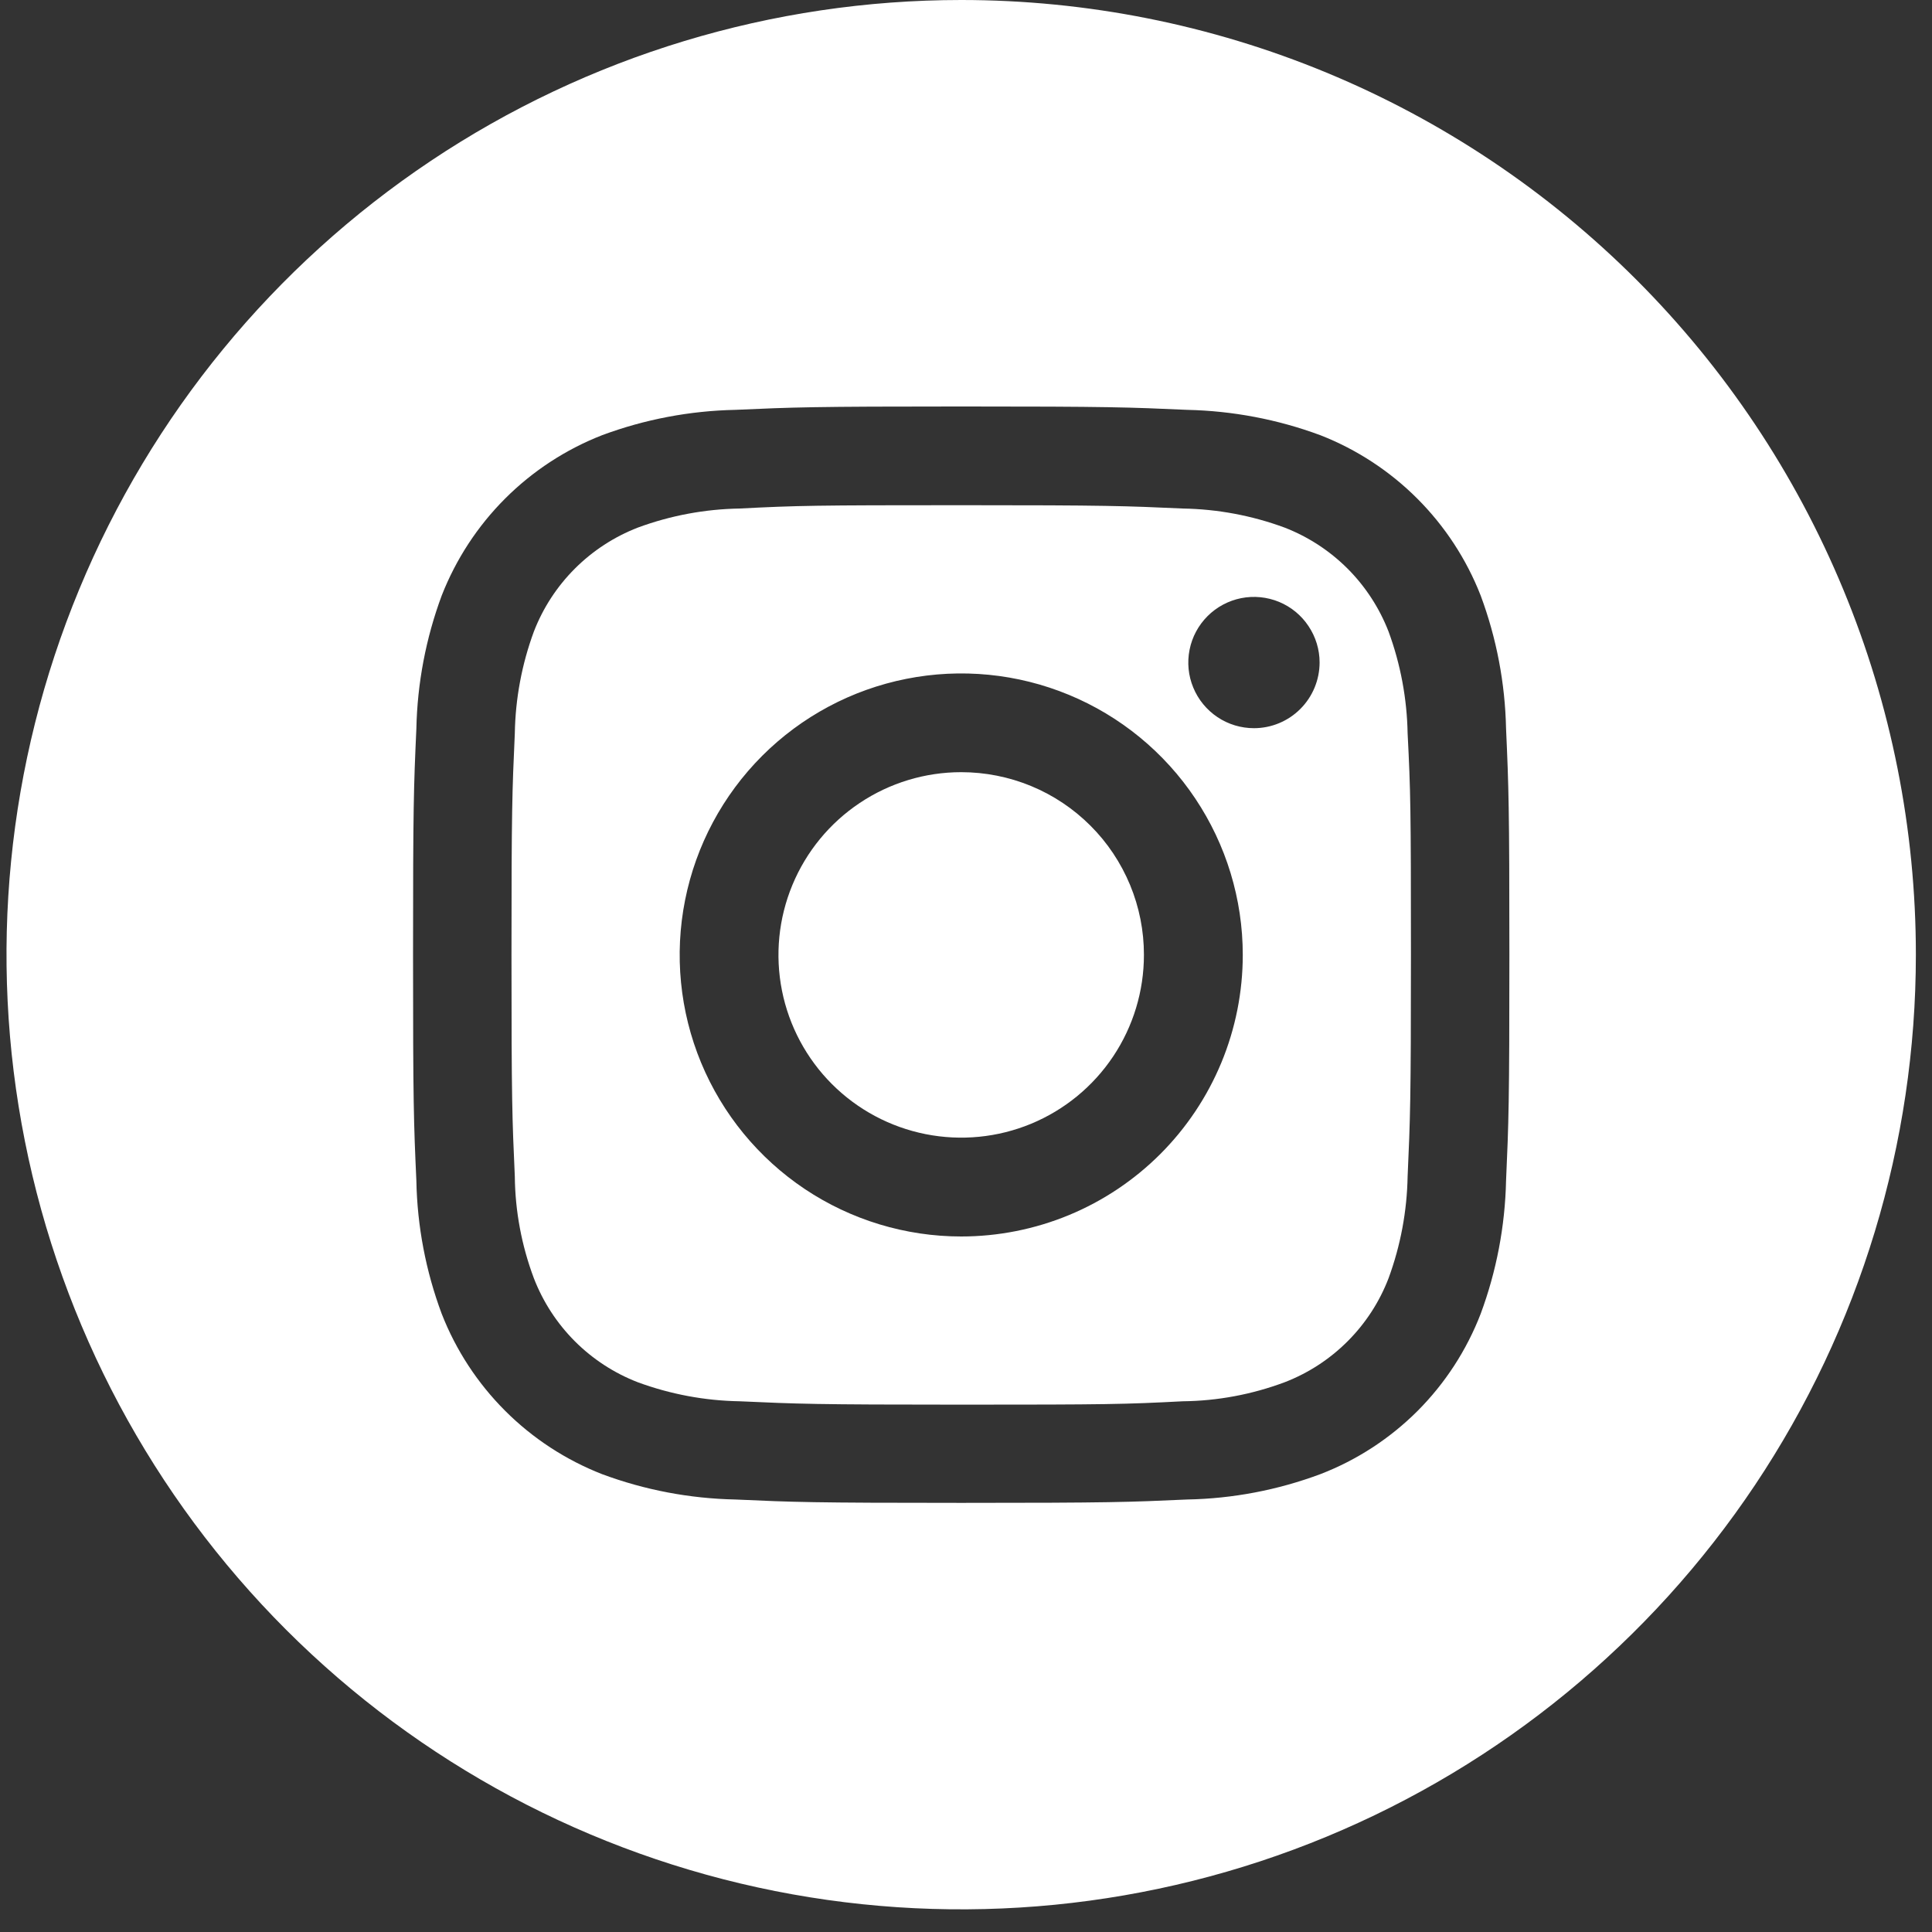 <svg width="43" height="43" viewBox="0 0 43 43" fill="none" xmlns="http://www.w3.org/2000/svg">
<rect x="0" y="0" width="43" height="43" fill="#333333" stroke="none"/>
<path d="M25.46 21.253C25.46 22.058 25.222 22.844 24.775 23.513C24.328 24.182 23.693 24.703 22.95 25.011C22.206 25.319 21.389 25.399 20.6 25.242C19.811 25.085 19.086 24.698 18.517 24.129C17.949 23.561 17.561 22.836 17.404 22.047C17.247 21.258 17.328 20.44 17.636 19.697C17.944 18.954 18.465 18.319 19.134 17.872C19.802 17.425 20.589 17.186 21.393 17.186C21.927 17.186 22.456 17.291 22.95 17.495C23.444 17.699 23.892 17.999 24.27 18.377C24.648 18.754 24.947 19.203 25.152 19.697C25.356 20.19 25.461 20.719 25.46 21.253Z" fill="white"/>
<path d="M30.905 14.057C30.701 13.531 30.39 13.054 29.992 12.655C29.593 12.257 29.116 11.946 28.59 11.742C27.864 11.474 27.098 11.331 26.324 11.318C25.037 11.26 24.647 11.244 21.393 11.244C18.139 11.244 17.75 11.252 16.463 11.318C15.689 11.331 14.923 11.474 14.197 11.742C13.671 11.946 13.193 12.257 12.795 12.655C12.396 13.054 12.085 13.531 11.882 14.057C11.614 14.783 11.471 15.55 11.458 16.323C11.4 17.61 11.384 17.991 11.384 21.253C11.384 24.515 11.4 24.897 11.458 26.184C11.466 26.958 11.61 27.725 11.882 28.449C12.085 28.975 12.396 29.453 12.794 29.852C13.193 30.251 13.671 30.562 14.197 30.765C14.923 31.032 15.689 31.175 16.463 31.188C17.75 31.246 18.132 31.263 21.393 31.263C24.654 31.263 25.037 31.255 26.324 31.188C27.098 31.18 27.865 31.036 28.59 30.765C29.116 30.563 29.594 30.252 29.993 29.853C30.392 29.454 30.703 28.976 30.905 28.449C31.172 27.723 31.315 26.958 31.329 26.184C31.387 24.897 31.403 24.507 31.403 21.253C31.403 17.999 31.395 17.61 31.329 16.323C31.315 15.55 31.172 14.783 30.905 14.057ZM21.393 27.52C20.154 27.52 18.942 27.152 17.912 26.464C16.882 25.775 16.079 24.797 15.604 23.652C15.13 22.507 15.006 21.247 15.248 20.032C15.49 18.816 16.087 17.7 16.963 16.823C17.839 15.947 18.956 15.35 20.171 15.109C21.386 14.867 22.646 14.991 23.791 15.465C24.936 15.939 25.915 16.742 26.603 17.773C27.292 18.803 27.66 20.014 27.66 21.253C27.66 22.076 27.498 22.891 27.183 23.652C26.868 24.412 26.406 25.103 25.825 25.685C25.242 26.267 24.552 26.729 23.791 27.044C23.031 27.358 22.216 27.52 21.393 27.52ZM27.909 16.207C27.62 16.207 27.337 16.122 27.097 15.961C26.857 15.8 26.669 15.572 26.559 15.305C26.448 15.039 26.419 14.745 26.476 14.461C26.532 14.178 26.671 13.918 26.876 13.713C27.08 13.509 27.34 13.37 27.624 13.313C27.907 13.257 28.201 13.286 28.468 13.396C28.735 13.507 28.963 13.694 29.123 13.935C29.284 14.175 29.37 14.457 29.37 14.746C29.369 15.134 29.215 15.505 28.941 15.779C28.667 16.053 28.296 16.207 27.909 16.207Z" fill="white"/>
<path d="M21.393 9.41409e-08C17.191 9.41413e-08 13.082 1.246 9.588 3.581C6.094 5.916 3.371 9.234 1.763 13.117C0.154 16.999 -0.267 21.272 0.553 25.393C1.373 29.515 3.397 33.301 6.368 36.273C9.34 39.244 13.126 41.268 17.248 42.088C21.369 42.907 25.642 42.487 29.524 40.879C33.407 39.27 36.725 36.547 39.06 33.053C41.395 29.558 42.641 25.451 42.641 21.248C42.641 18.458 42.092 15.694 41.024 13.117C39.956 10.538 38.391 8.196 36.418 6.223C34.445 4.25 32.103 2.685 29.525 1.617C26.947 0.549 24.183 -0 21.393 9.41409e-08ZM33.52 26.278C33.498 27.29 33.307 28.292 32.955 29.241C32.642 30.052 32.163 30.789 31.549 31.404C30.934 32.018 30.197 32.498 29.386 32.81C28.437 33.164 27.436 33.355 26.423 33.374C25.123 33.433 24.704 33.449 21.393 33.449C18.082 33.449 17.667 33.433 16.364 33.374C15.352 33.353 14.35 33.163 13.401 32.81C12.592 32.494 11.857 32.014 11.242 31.399C10.628 30.785 10.147 30.05 9.831 29.241C9.477 28.292 9.286 27.291 9.267 26.278C9.208 24.978 9.193 24.56 9.193 21.248C9.193 17.936 9.208 17.522 9.267 16.218C9.288 15.206 9.479 14.204 9.831 13.255C10.148 12.446 10.628 11.711 11.242 11.097C11.857 10.482 12.592 10.002 13.401 9.686C14.35 9.333 15.352 9.143 16.364 9.122C17.664 9.064 18.081 9.047 21.393 9.047C24.705 9.047 25.12 9.064 26.423 9.122C27.435 9.144 28.437 9.334 29.386 9.686C30.195 10.002 30.93 10.483 31.544 11.097C32.158 11.711 32.639 12.446 32.955 13.255C33.308 14.204 33.499 15.206 33.52 16.218C33.578 17.518 33.594 17.937 33.594 21.248C33.594 24.559 33.578 24.975 33.52 26.278Z" fill="white"/>
</svg>
